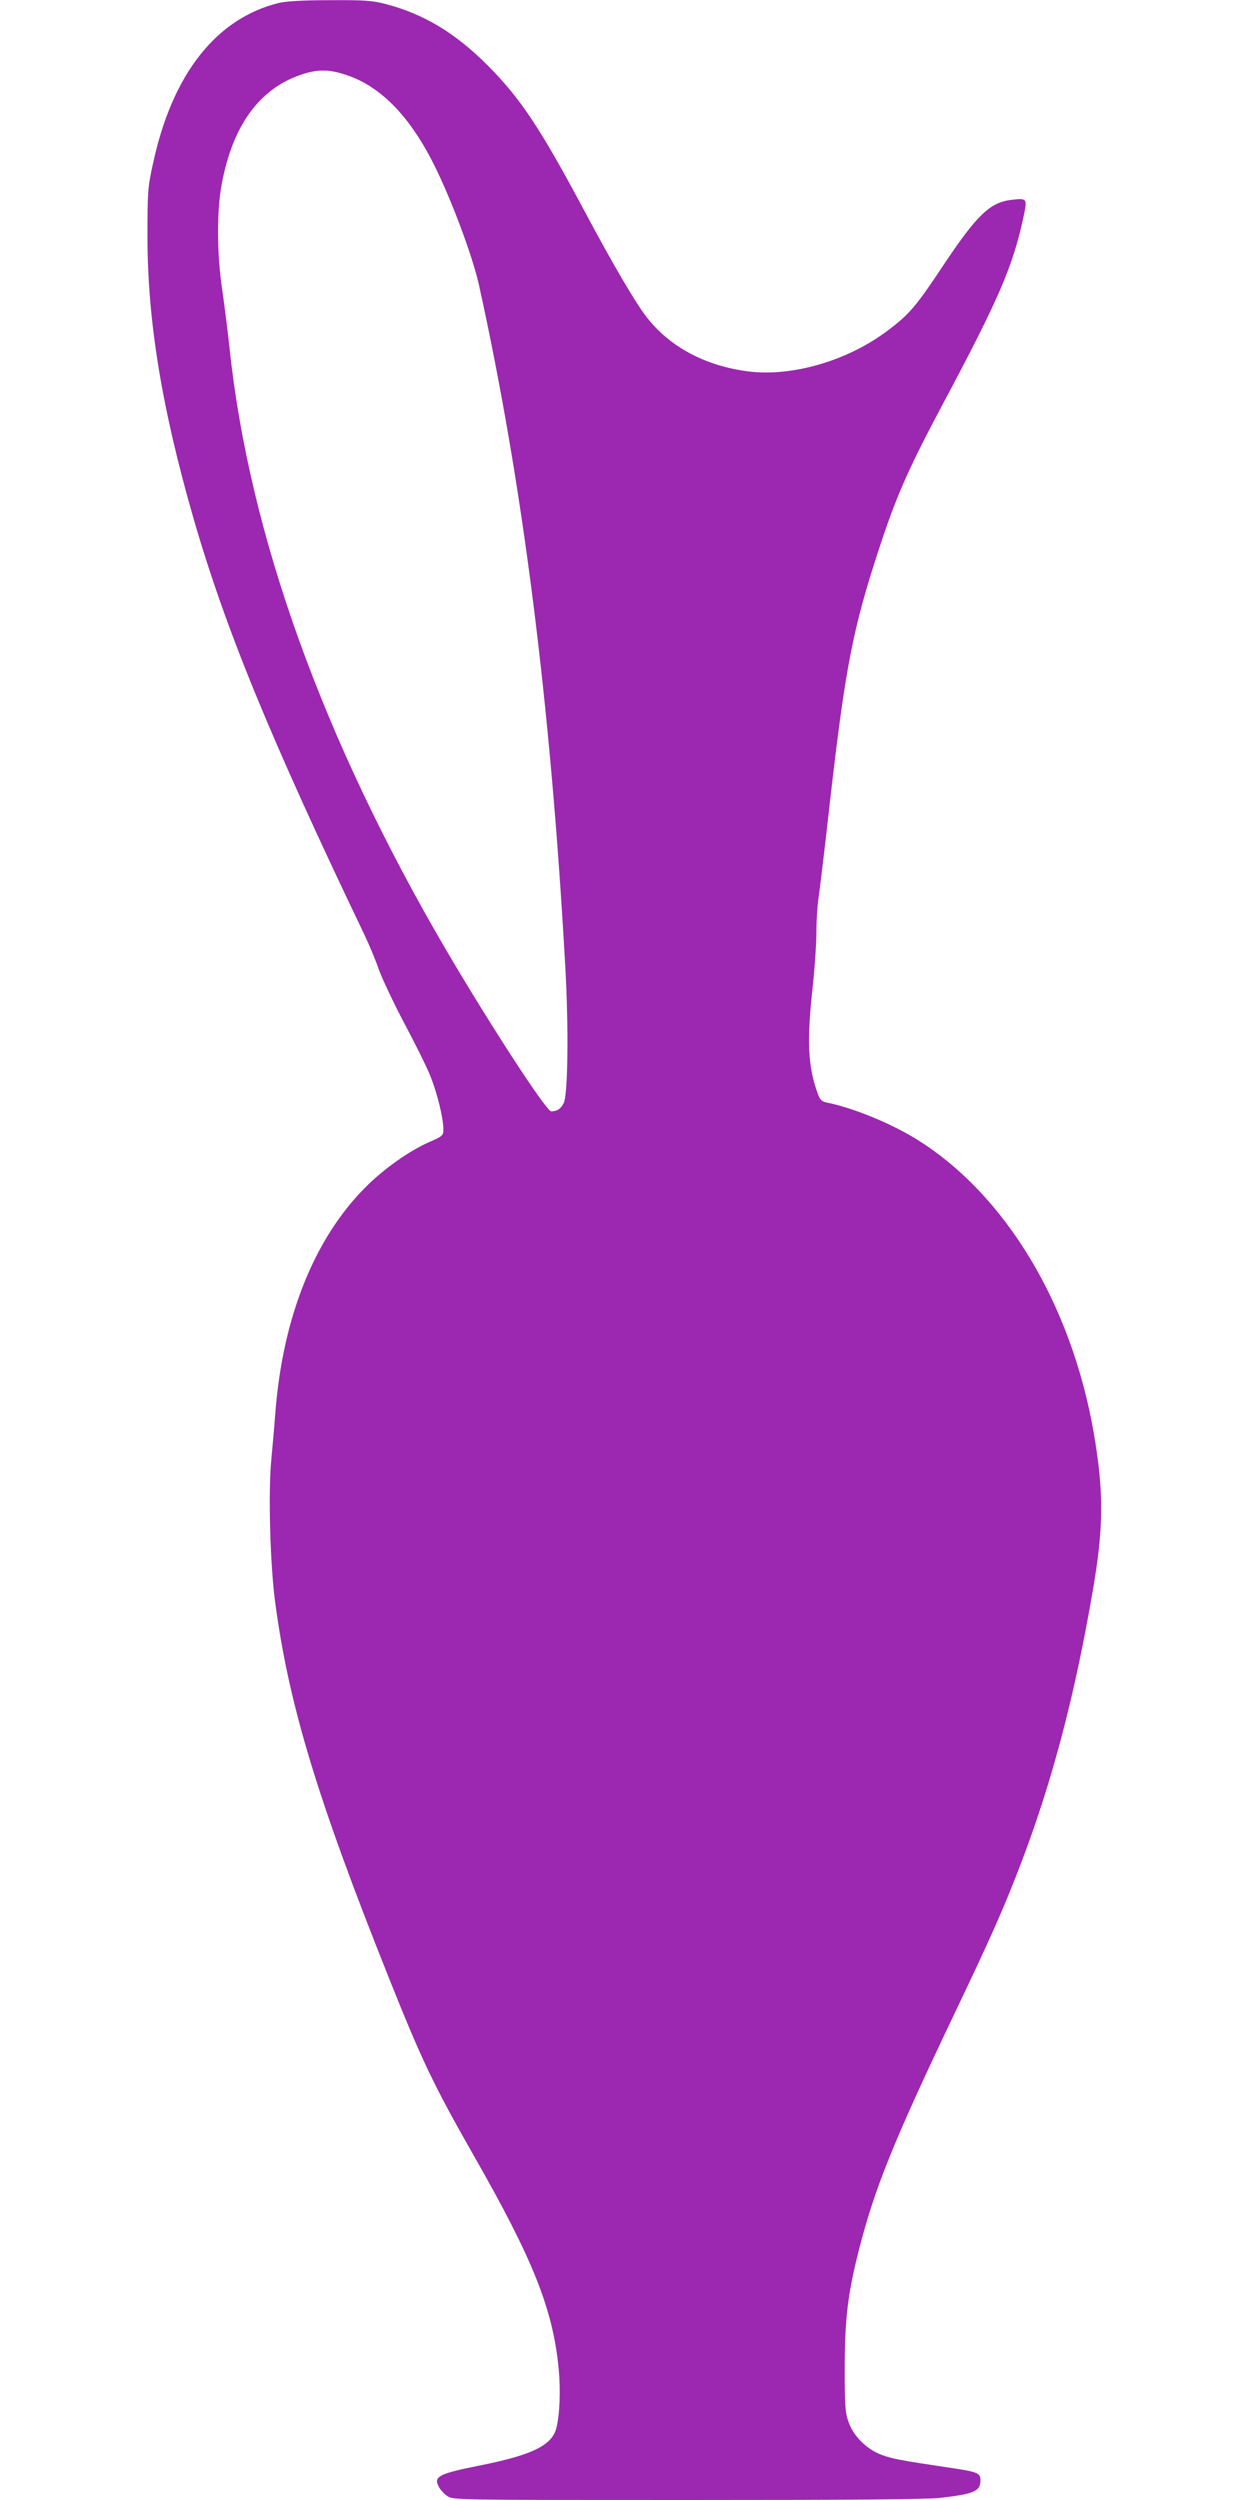 <?xml version="1.0" standalone="no"?>
<!DOCTYPE svg PUBLIC "-//W3C//DTD SVG 20010904//EN"
 "http://www.w3.org/TR/2001/REC-SVG-20010904/DTD/svg10.dtd">
<svg version="1.0" xmlns="http://www.w3.org/2000/svg"
 width="640pt" height="1280pt" viewBox="0 0 640 1280"
 preserveAspectRatio="xMidYMid meet">
<g transform="translate(0,1280) scale(0.1,-0.1)"
fill="#9c27b0" stroke="none">
<path d="M1428 12785 c-322 -79 -547 -366 -645 -824 -26 -117 -28 -143 -28
-371 0 -431 73 -879 236 -1445 163 -564 392 -1123 872 -2125 25 -52 60 -135
77 -185 18 -49 77 -174 131 -276 55 -103 115 -224 133 -270 35 -87 66 -214 66
-271 0 -32 -4 -35 -67 -63 -105 -45 -239 -140 -333 -235 -261 -262 -422 -665
-460 -1150 -5 -69 -15 -179 -21 -245 -16 -164 -6 -537 20 -730 70 -524 215
-1003 581 -1919 170 -426 228 -548 437 -915 301 -527 403 -781 433 -1085 11
-109 6 -238 -11 -306 -22 -89 -120 -138 -381 -191 -222 -44 -249 -58 -222
-110 7 -15 27 -37 43 -48 29 -21 30 -21 1228 -21 833 0 1228 3 1298 11 173 20
205 34 205 90 0 37 -14 43 -156 64 -261 39 -295 46 -350 66 -77 29 -145 96
-170 170 -17 47 -19 83 -19 284 1 248 16 370 71 589 81 319 176 556 488 1210
194 406 262 560 352 798 155 412 267 838 359 1373 56 324 57 506 5 809 -115
660 -452 1219 -904 1501 -133 83 -328 163 -463 190 -26 5 -35 14 -47 48 -49
135 -55 264 -27 525 12 107 21 242 21 300 0 59 5 134 10 167 5 33 33 260 60
505 78 683 117 882 249 1285 89 272 150 411 325 740 289 542 361 709 415 958
22 102 21 103 -59 94 -111 -13 -177 -76 -348 -332 -141 -213 -176 -254 -285
-336 -207 -157 -493 -240 -721 -210 -217 29 -398 126 -514 276 -59 75 -174
272 -317 540 -230 431 -329 580 -499 751 -166 166 -327 263 -524 314 -64 17
-107 20 -281 19 -138 0 -225 -5 -263 -14z m333 -365 c181 -55 335 -210 462
-465 88 -176 197 -468 229 -613 225 -1020 367 -2142 442 -3487 18 -317 14
-661 -8 -703 -15 -30 -34 -42 -64 -42 -25 0 -313 443 -536 823 -633 1081
-1010 2129 -1111 3087 -9 85 -26 218 -37 295 -27 177 -29 398 -4 535 54 302
191 494 406 567 81 28 140 29 221 3z"/>
</g>
</svg>

